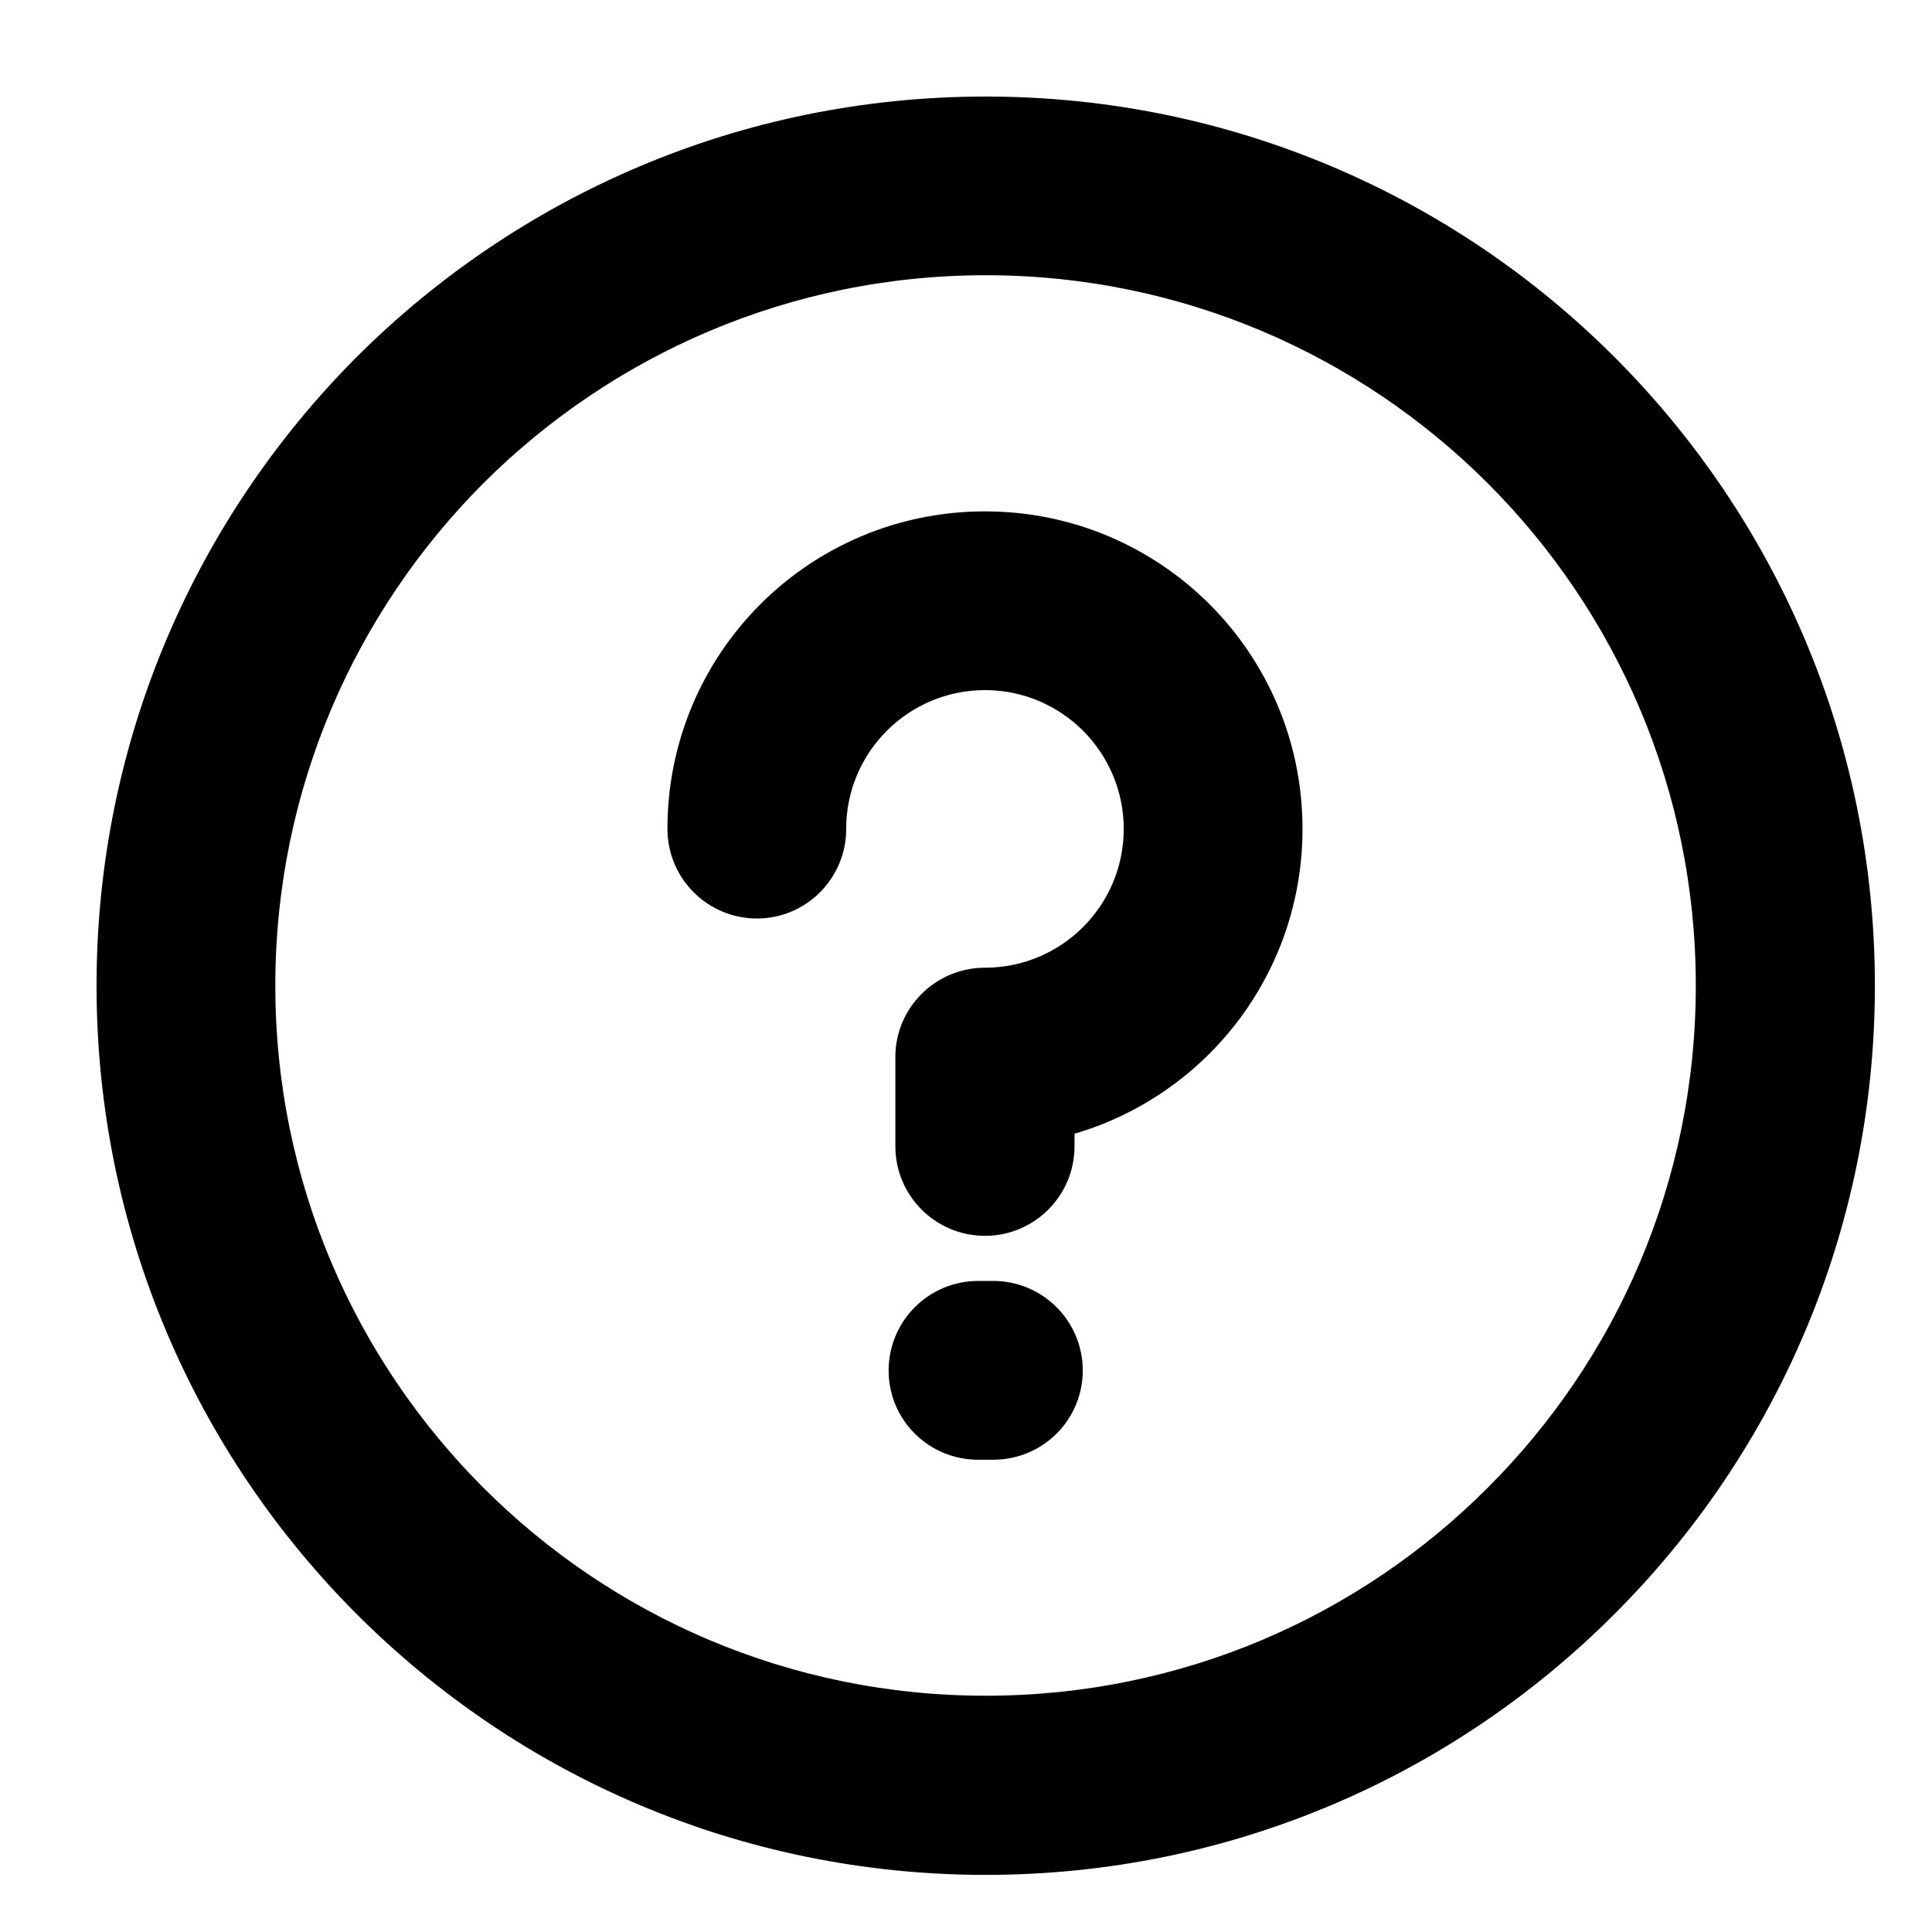 <?xml version="1.0" encoding="UTF-8"?>
<svg width="49px" height="49px" viewBox="0 0 49 49" version="1.1" xmlns="http://www.w3.org/2000/svg" xmlns:xlink="http://www.w3.org/1999/xlink">
    <title>Artboard</title>
    <g id="Artboard" stroke="none" stroke-width="1" fill="none" fill-rule="evenodd">
        <path d="M20.911,21.023 C20.911,21.974 20.141,22.744 19.199,22.744 C18.249,22.744 17.479,21.974 17.479,21.023 C17.479,18.949 18.317,17.074 19.674,15.716 C21.031,14.358 22.907,13.521 24.981,13.521 C27.055,13.521 28.931,14.36 30.288,15.716 C31.646,17.074 32.483,18.949 32.483,21.023 C32.483,23.098 31.644,24.973 30.288,26.331 C29.32,27.298 28.083,28.008 26.701,28.328 L26.701,29.072 C26.701,30.022 25.931,30.792 24.981,30.792 C24.03,30.792 23.26,30.022 23.26,29.072 L23.26,26.807 C23.26,25.865 24.03,25.095 24.981,25.095 C26.105,25.095 27.124,24.636 27.86,23.902 C28.595,23.166 29.052,22.147 29.052,21.023 C29.052,19.899 28.593,18.88 27.86,18.144 C27.124,17.409 26.105,16.951 24.981,16.951 C23.857,16.951 22.837,17.41 22.102,18.144 C21.366,18.88 20.909,19.899 20.909,21.023 L20.911,21.023 Z M24.809,36.471 C23.859,36.471 23.089,35.71 23.089,34.759 C23.089,33.809 23.859,33.039 24.809,33.039 L25.189,33.039 C26.14,33.039 26.91,33.809 26.91,34.759 C26.91,35.71 26.14,36.471 25.189,36.471 L24.809,36.471 Z M25,43.559 C30.125,43.559 34.768,41.485 38.123,38.121 C41.484,34.768 43.561,30.126 43.561,24.999 C43.561,19.874 41.486,15.231 38.123,11.867 C34.769,8.514 30.127,6.429 25,6.429 C19.875,6.429 15.232,8.512 11.869,11.867 C8.515,15.229 6.431,19.871 6.431,24.999 C6.431,30.124 8.514,34.766 11.869,38.121 C15.231,41.483 19.873,43.559 25,43.559 Z M40.551,40.551 C36.574,44.537 31.069,47 25,47 C18.923,47 13.426,44.537 9.44,40.551 C5.463,36.574 3,31.069 3,25 C3,18.923 5.463,13.426 9.44,9.44 C13.426,5.463 18.923,3 25,3 C31.069,3 36.574,5.463 40.551,9.44 C44.537,13.426 47,18.923 47,25 C47,31.069 44.537,36.574 40.551,40.551 Z" id="Fill-1" stroke="#000000" stroke-width="1.103" fill="#000000"></path>
    </g>
</svg>